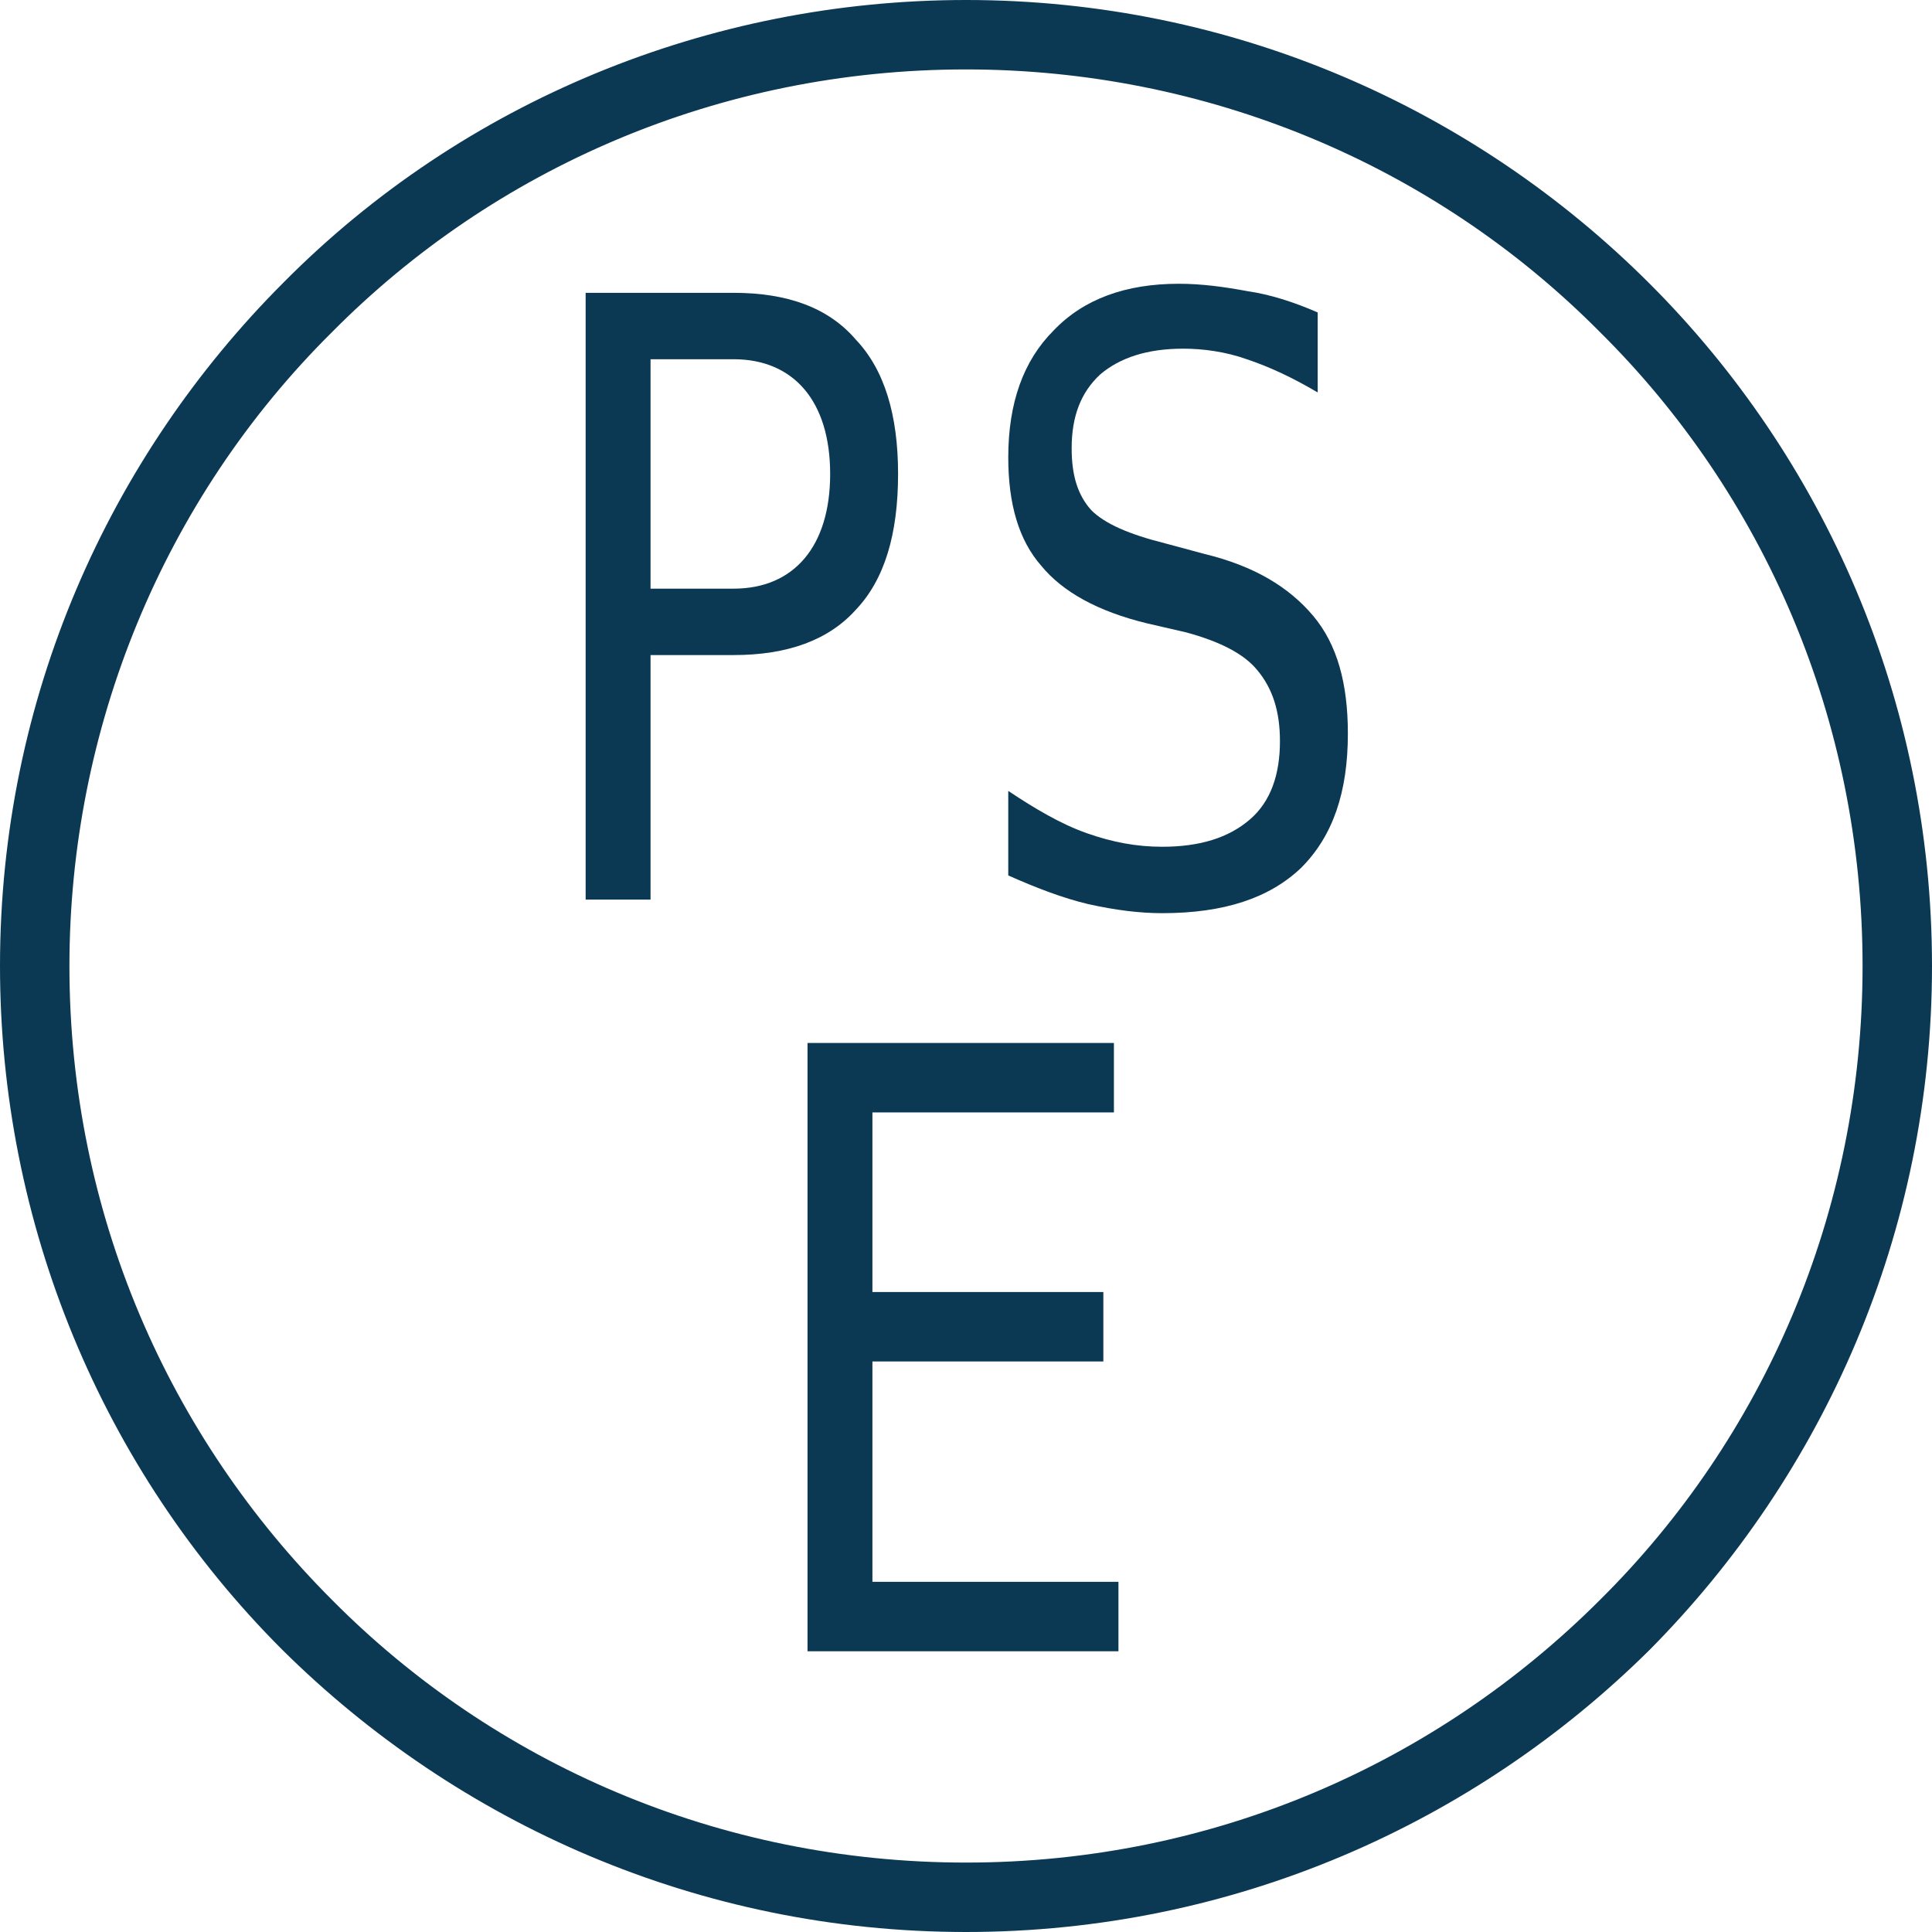 <?xml version="1.0" encoding="UTF-8"?>
<svg xmlns="http://www.w3.org/2000/svg" xmlns:xlink="http://www.w3.org/1999/xlink" version="1.1" id="图层_1" x="0px" y="0px" viewBox="0 0 128 128" style="enable-background:new 0 0 128 128;" xml:space="preserve">
<style type="text/css">
	.st0{fill:#0B3954;}
</style>
<path class="st0" d="M43.1,23.9V39h5.5c2,0,3.6-0.7,4.7-2c1.1-1.3,1.7-3.2,1.7-5.6c0-2.4-0.6-4.3-1.7-5.6c-1.1-1.3-2.7-2-4.7-2H43.1  z M38.8,19.4h9.8c3.6,0,6.3,1,8.1,3.1c1.9,2,2.8,5,2.8,8.9c0,4-0.9,7-2.8,9c-1.8,2-4.5,3-8.1,3h-5.5v16.2h-4.3  C38.8,59.6,38.8,19.4,38.8,19.4z"></path>
<path class="st0" d="M87.3,20.7V26c-1.7-1-3.2-1.7-4.7-2.2c-1.4-0.5-2.9-0.7-4.2-0.7c-2.4,0-4.2,0.6-5.5,1.7  C71.6,26,71,27.6,71,29.7c0,1.8,0.4,3.1,1.3,4.1c0.9,0.9,2.5,1.6,4.9,2.2l2.6,0.7c3.3,0.8,5.6,2.2,7.2,4.1c1.6,1.9,2.3,4.5,2.3,7.8  c0,3.9-1,6.8-3.1,8.9c-2.1,2-5.1,3-9.2,3c-1.5,0-3.1-0.2-4.9-0.6c-1.7-0.4-3.5-1.1-5.3-1.9v-5.6c1.8,1.2,3.5,2.2,5.2,2.8  c1.7,0.6,3.3,0.9,5,0.9c2.5,0,4.4-0.6,5.8-1.8c1.4-1.2,2-3,2-5.2c0-2-0.5-3.5-1.5-4.7c-0.9-1.1-2.5-1.9-4.7-2.5l-2.6-0.6  c-3.3-0.8-5.6-2.1-7-3.8c-1.5-1.7-2.2-4.1-2.2-7.2c0-3.6,1-6.4,3-8.4c2-2.1,4.8-3.1,8.3-3.1c1.5,0,3,0.2,4.6,0.5  C84.1,19.5,85.7,20,87.3,20.7L87.3,20.7z"></path>
<path class="st0" d="M53.5,69.1h20.3v4.6h-16v11.9h15.3v4.6H57.8v14.6h16.3v4.6H53.5C53.5,109.4,53.5,69.1,53.5,69.1z"></path>
<path class="st0" d="M64,0c17.7,0,33.7,7.2,45.3,18.8C120.8,30.3,128,46.3,128,64c0,17.7-7.2,33.7-18.7,45.3  C97.7,120.8,81.7,128,64,128c-17.7,0-33.7-7.2-45.3-18.7C6.7,97.3,0,81,0,64c0-17.7,7.2-33.7,18.8-45.3C30.7,6.7,47,0,64,0z M106,22  C94.9,10.8,79.8,4.6,64,4.6c-16.4,0-31.3,6.6-42,17.4C10.8,33.1,4.6,48.3,4.6,64c0,16.4,6.6,31.2,17.4,42  c10.7,10.8,25.6,17.4,42,17.4c16.4,0,31.2-6.6,42-17.4c10.8-10.7,17.4-25.6,17.4-42C123.4,47.6,116.8,32.7,106,22z"></path>
</svg>
